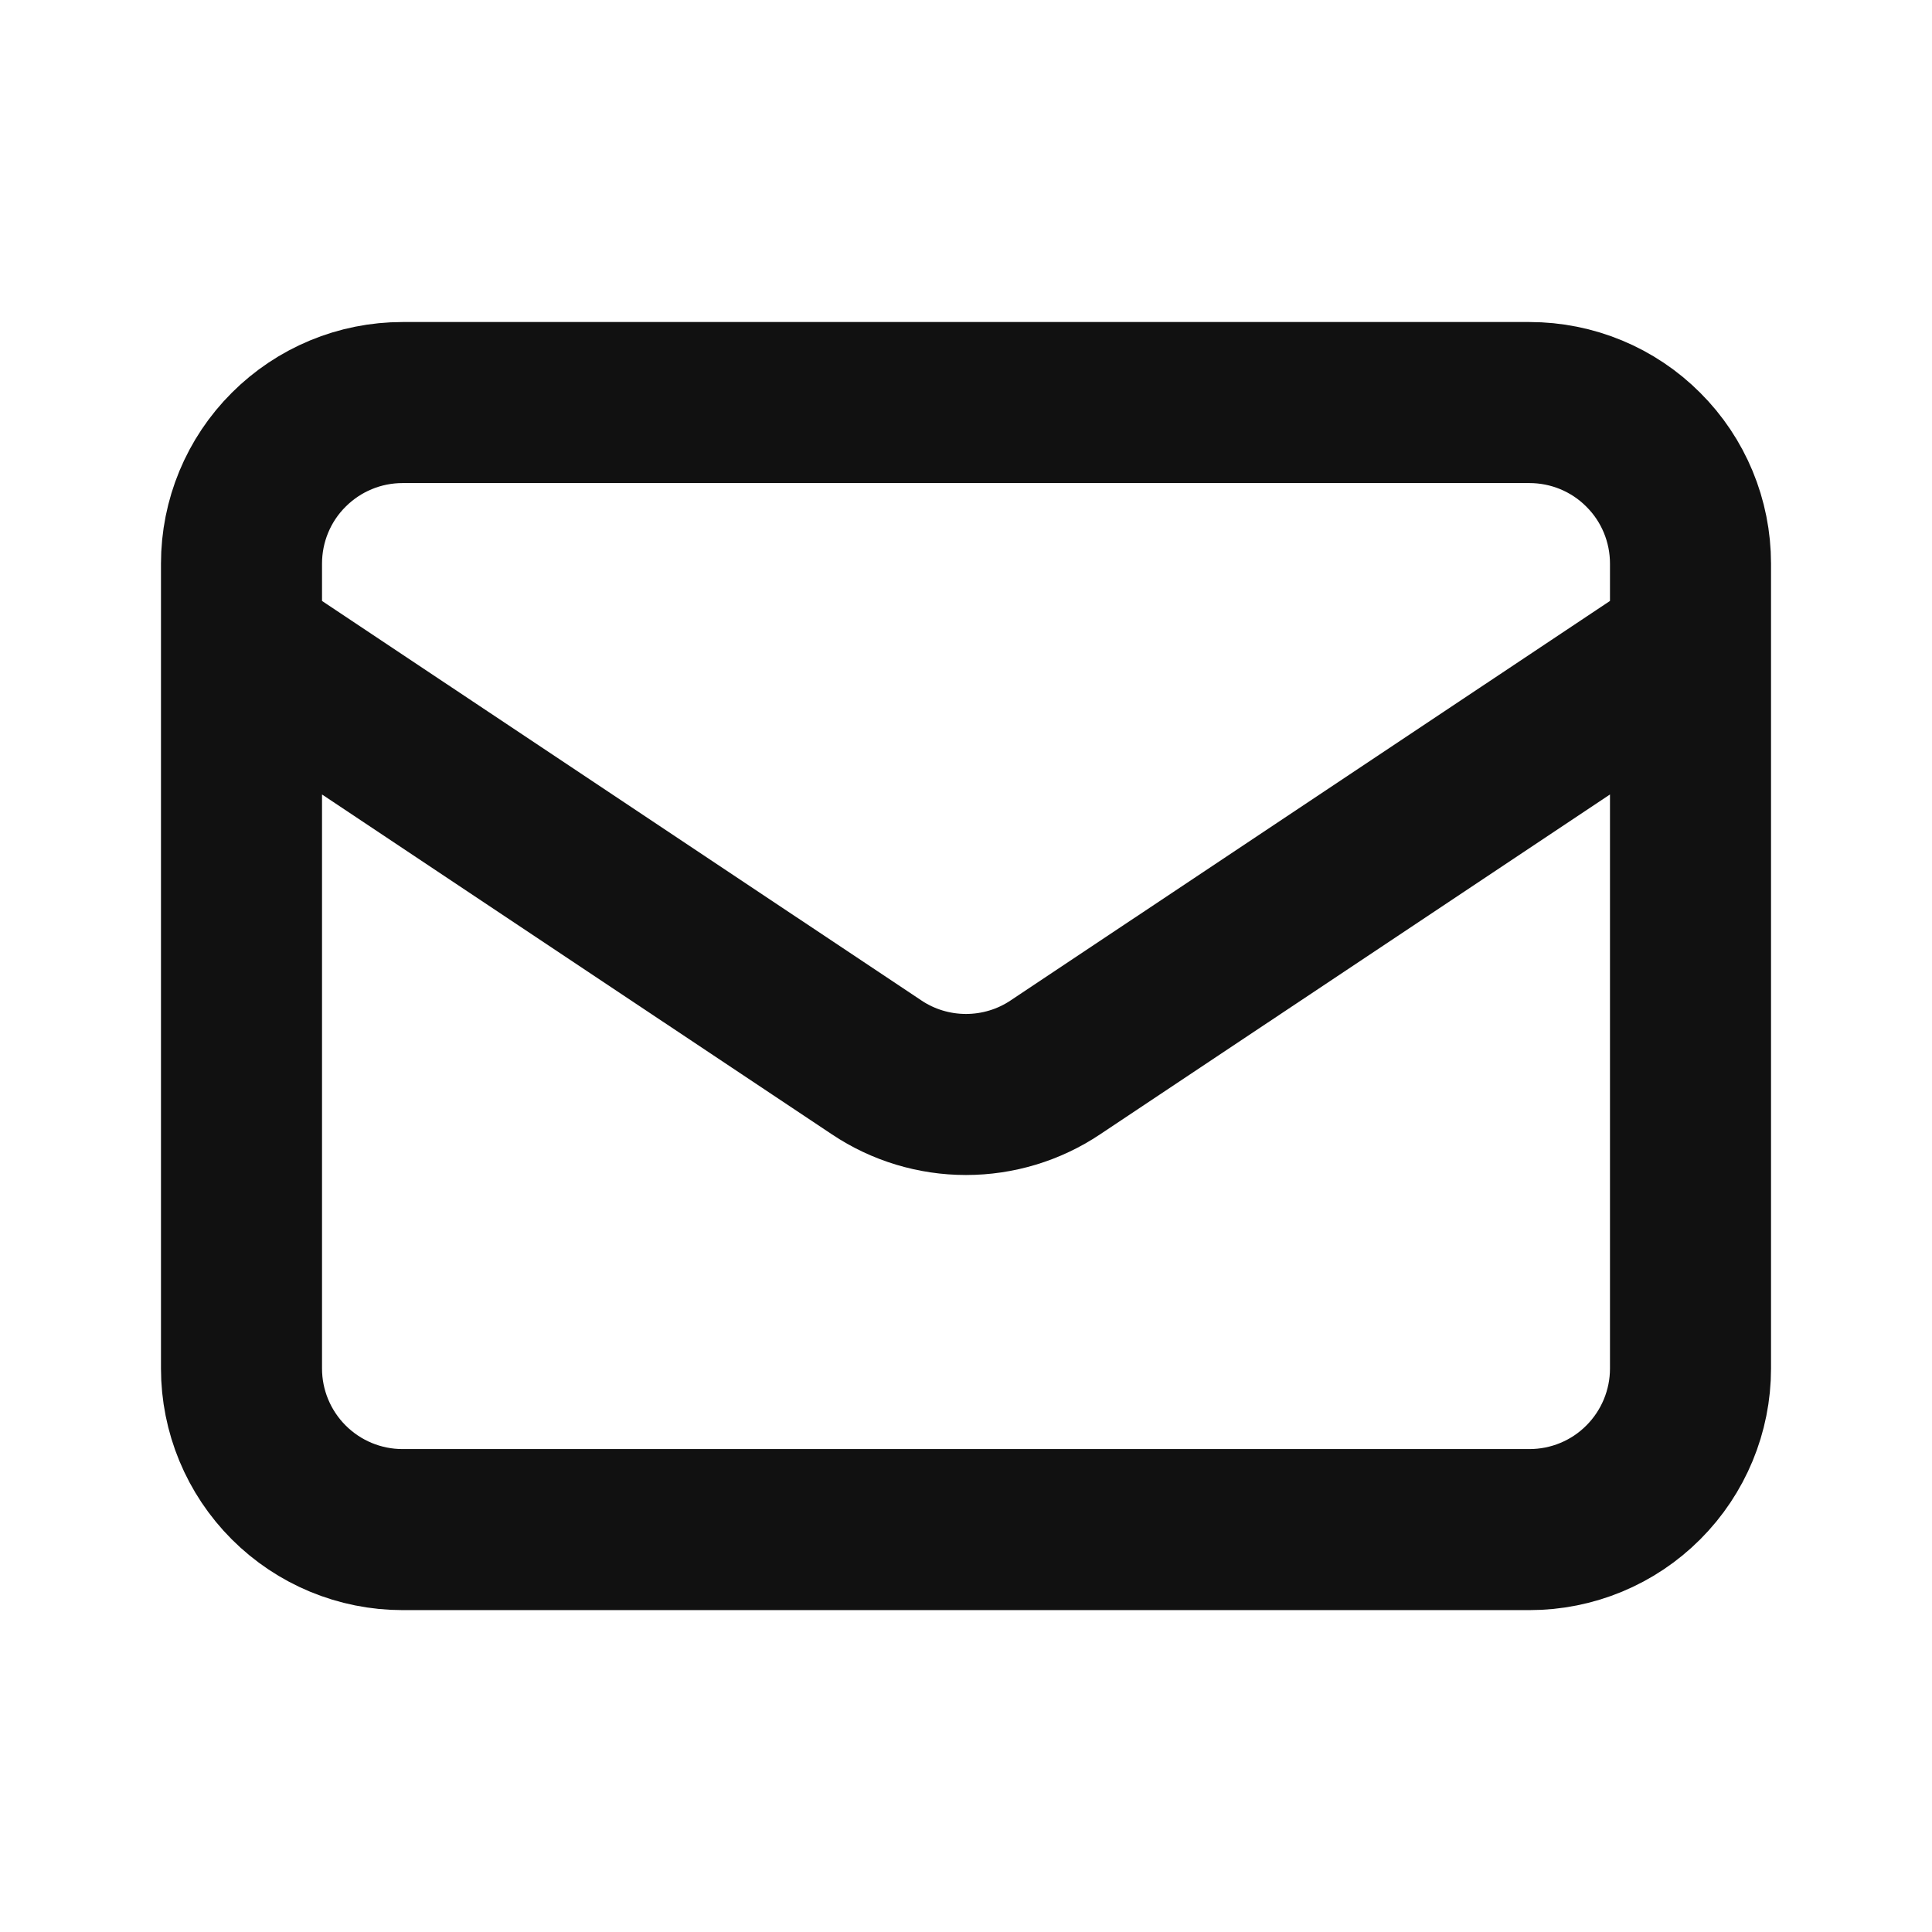 <svg width="14" height="14" viewBox="0 0 14 14" fill="none" xmlns="http://www.w3.org/2000/svg">
<path d="M1.75 4.667L6.353 7.735C6.544 7.863 6.77 7.931 7 7.931C7.23 7.931 7.456 7.863 7.647 7.735L12.25 4.667M2.917 11.084H11.083C11.393 11.084 11.69 10.961 11.908 10.742C12.127 10.523 12.25 10.226 12.25 9.917V4.084C12.25 3.774 12.127 3.477 11.908 3.259C11.69 3.04 11.393 2.917 11.083 2.917H2.917C2.607 2.917 2.311 3.04 2.092 3.259C1.873 3.477 1.75 3.774 1.75 4.084V9.917C1.75 10.226 1.873 10.523 2.092 10.742C2.311 10.961 2.607 11.084 2.917 11.084Z" stroke="#111111" stroke-width="1.167" stroke-linecap="round" stroke-linejoin="round"/>
</svg>
